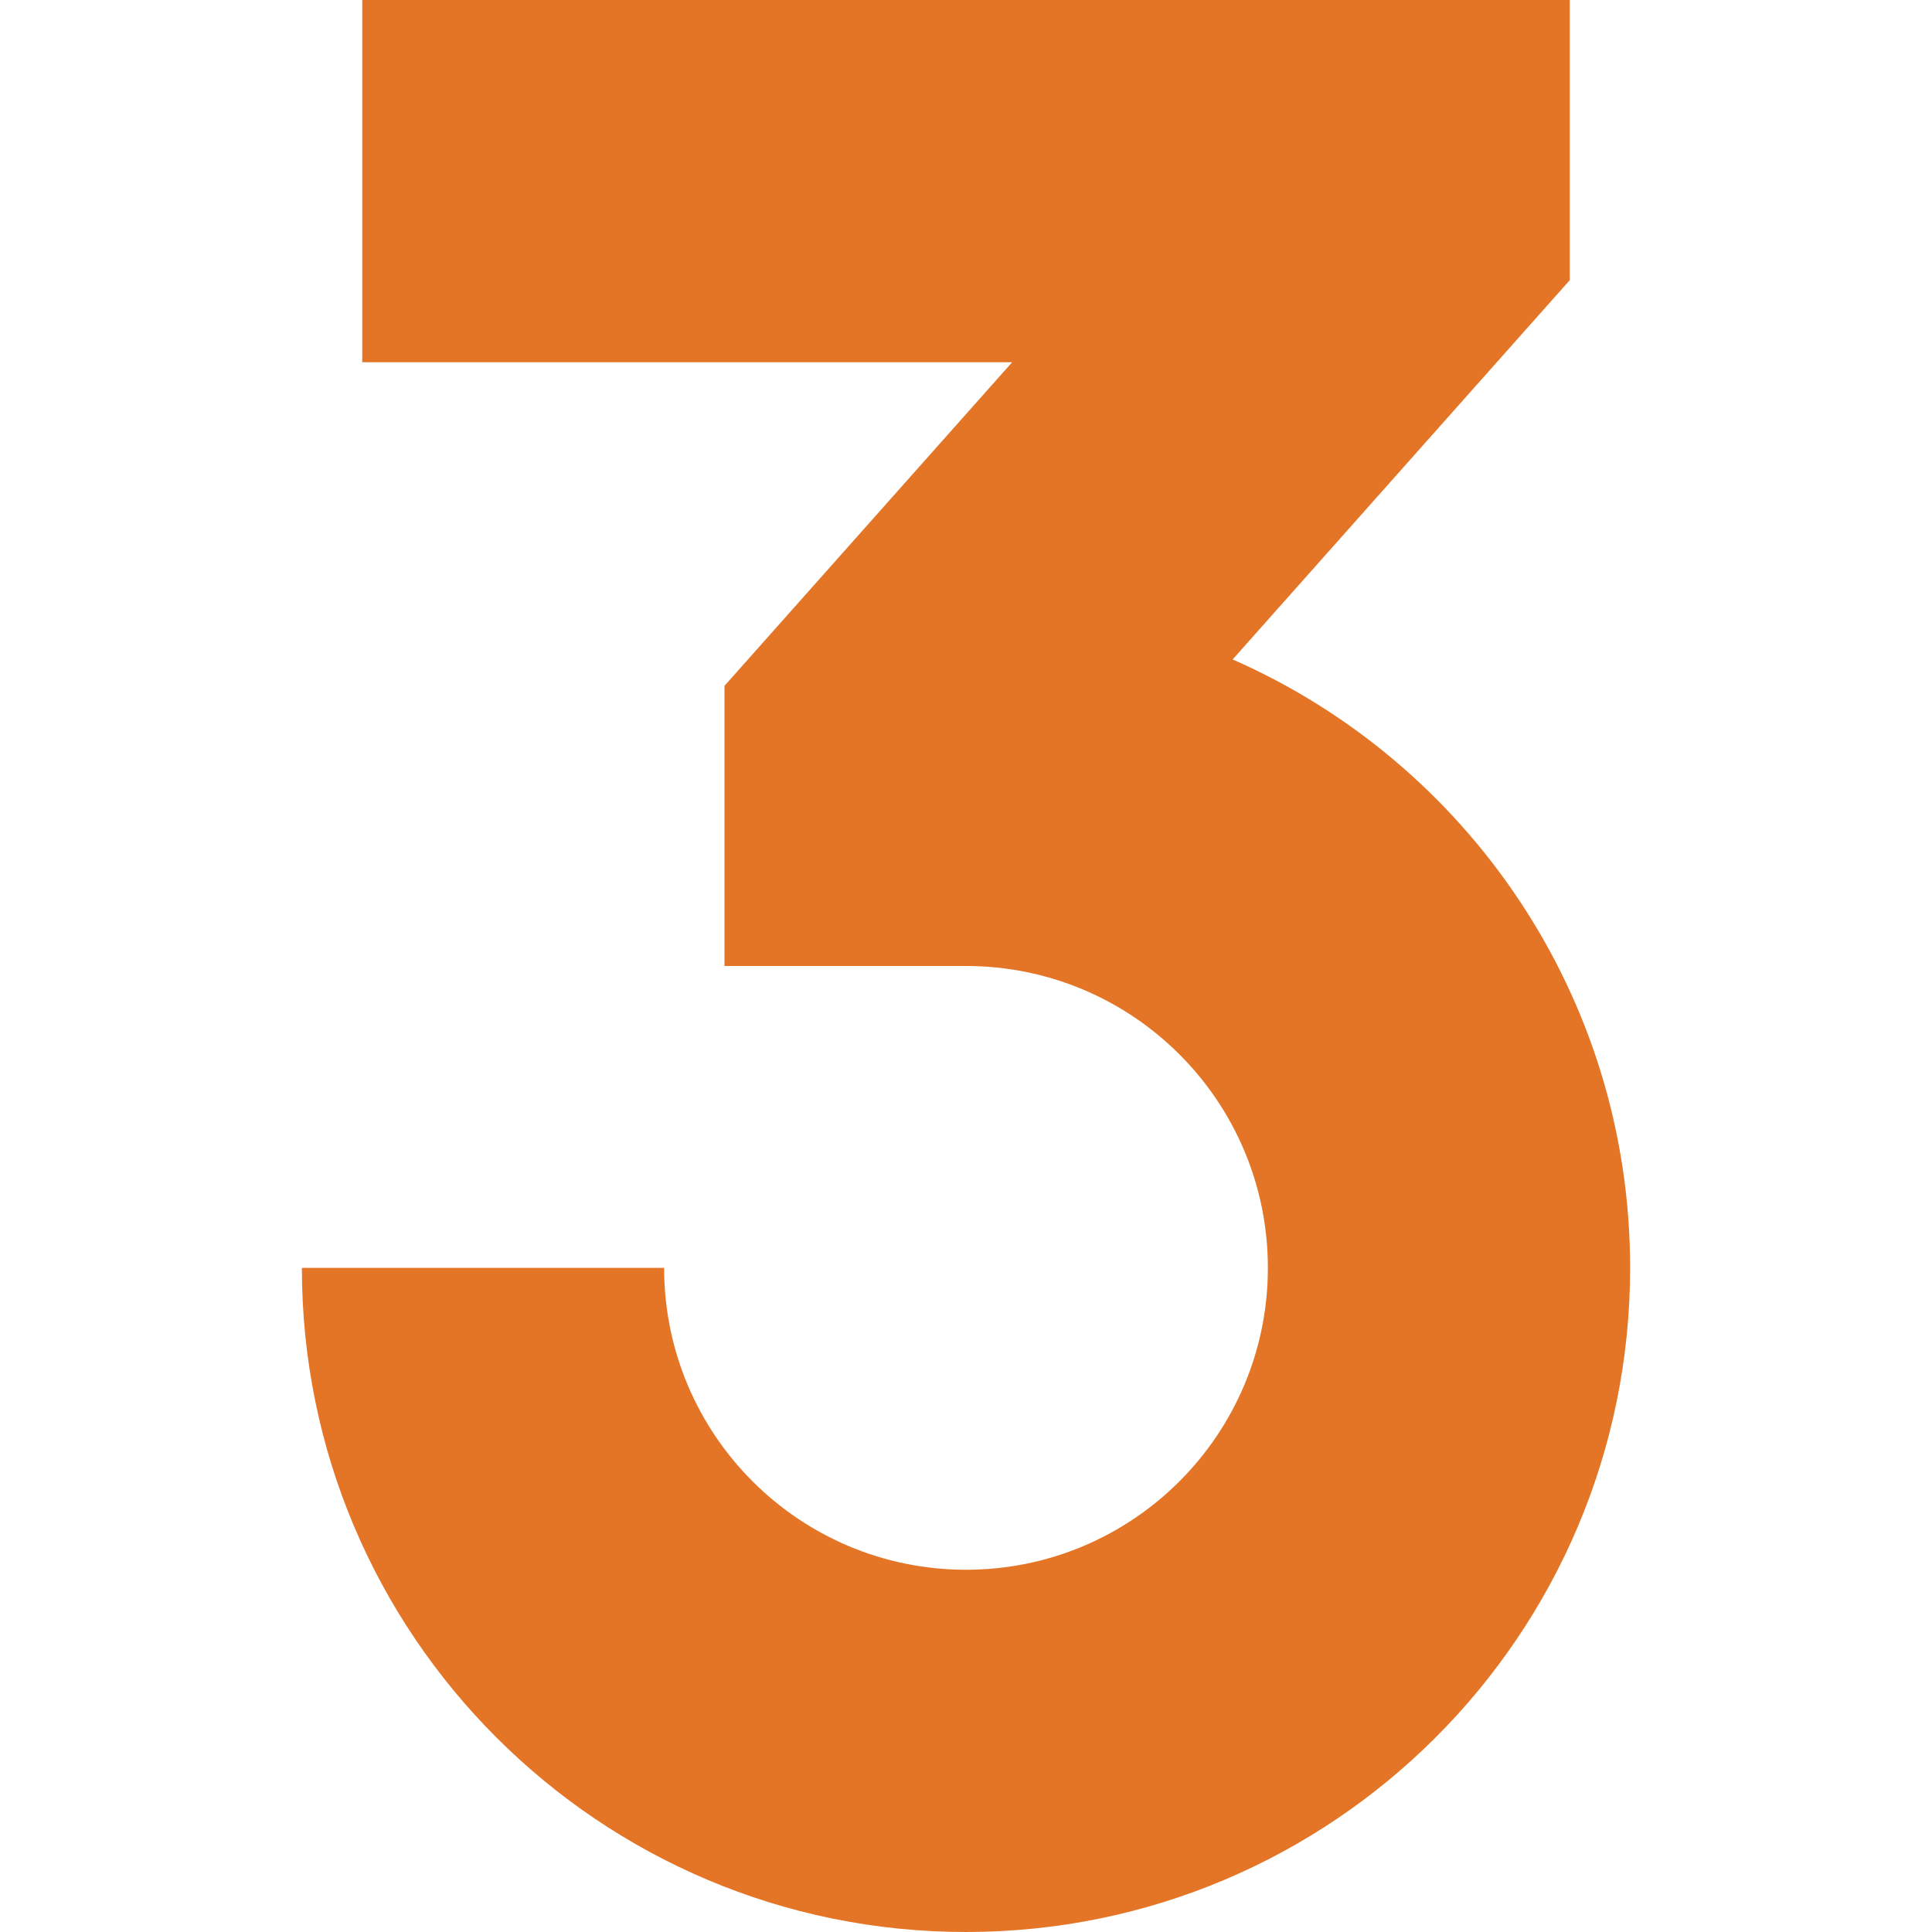 <svg xmlns="http://www.w3.org/2000/svg" xmlns:xlink="http://www.w3.org/1999/xlink" width="512" zoomAndPan="magnify" viewBox="0 0 384 384" height="512" preserveAspectRatio="xMidYMid meet" version="1.2"><g id="71909b6d18"><path style=" stroke:none;fill-rule:nonzero;fill:#e57526;fill-opacity:1;" d="M 72 72 L 201.168 72 L 144 136.312 L 144 192 L 192 192 C 225.137 192 252 218.863 252 252 C 252 285.137 225.137 312 192 312 C 158.863 312 132 285.137 132 252 L 60 252 C 60 324.902 119.098 384 192 384 C 264.902 384 324 324.902 324 252 C 324 197.945 291.512 151.48 244.996 131.07 L 312 55.688 L 312 0 L 72 0 Z M 72 72 "/></g></svg>